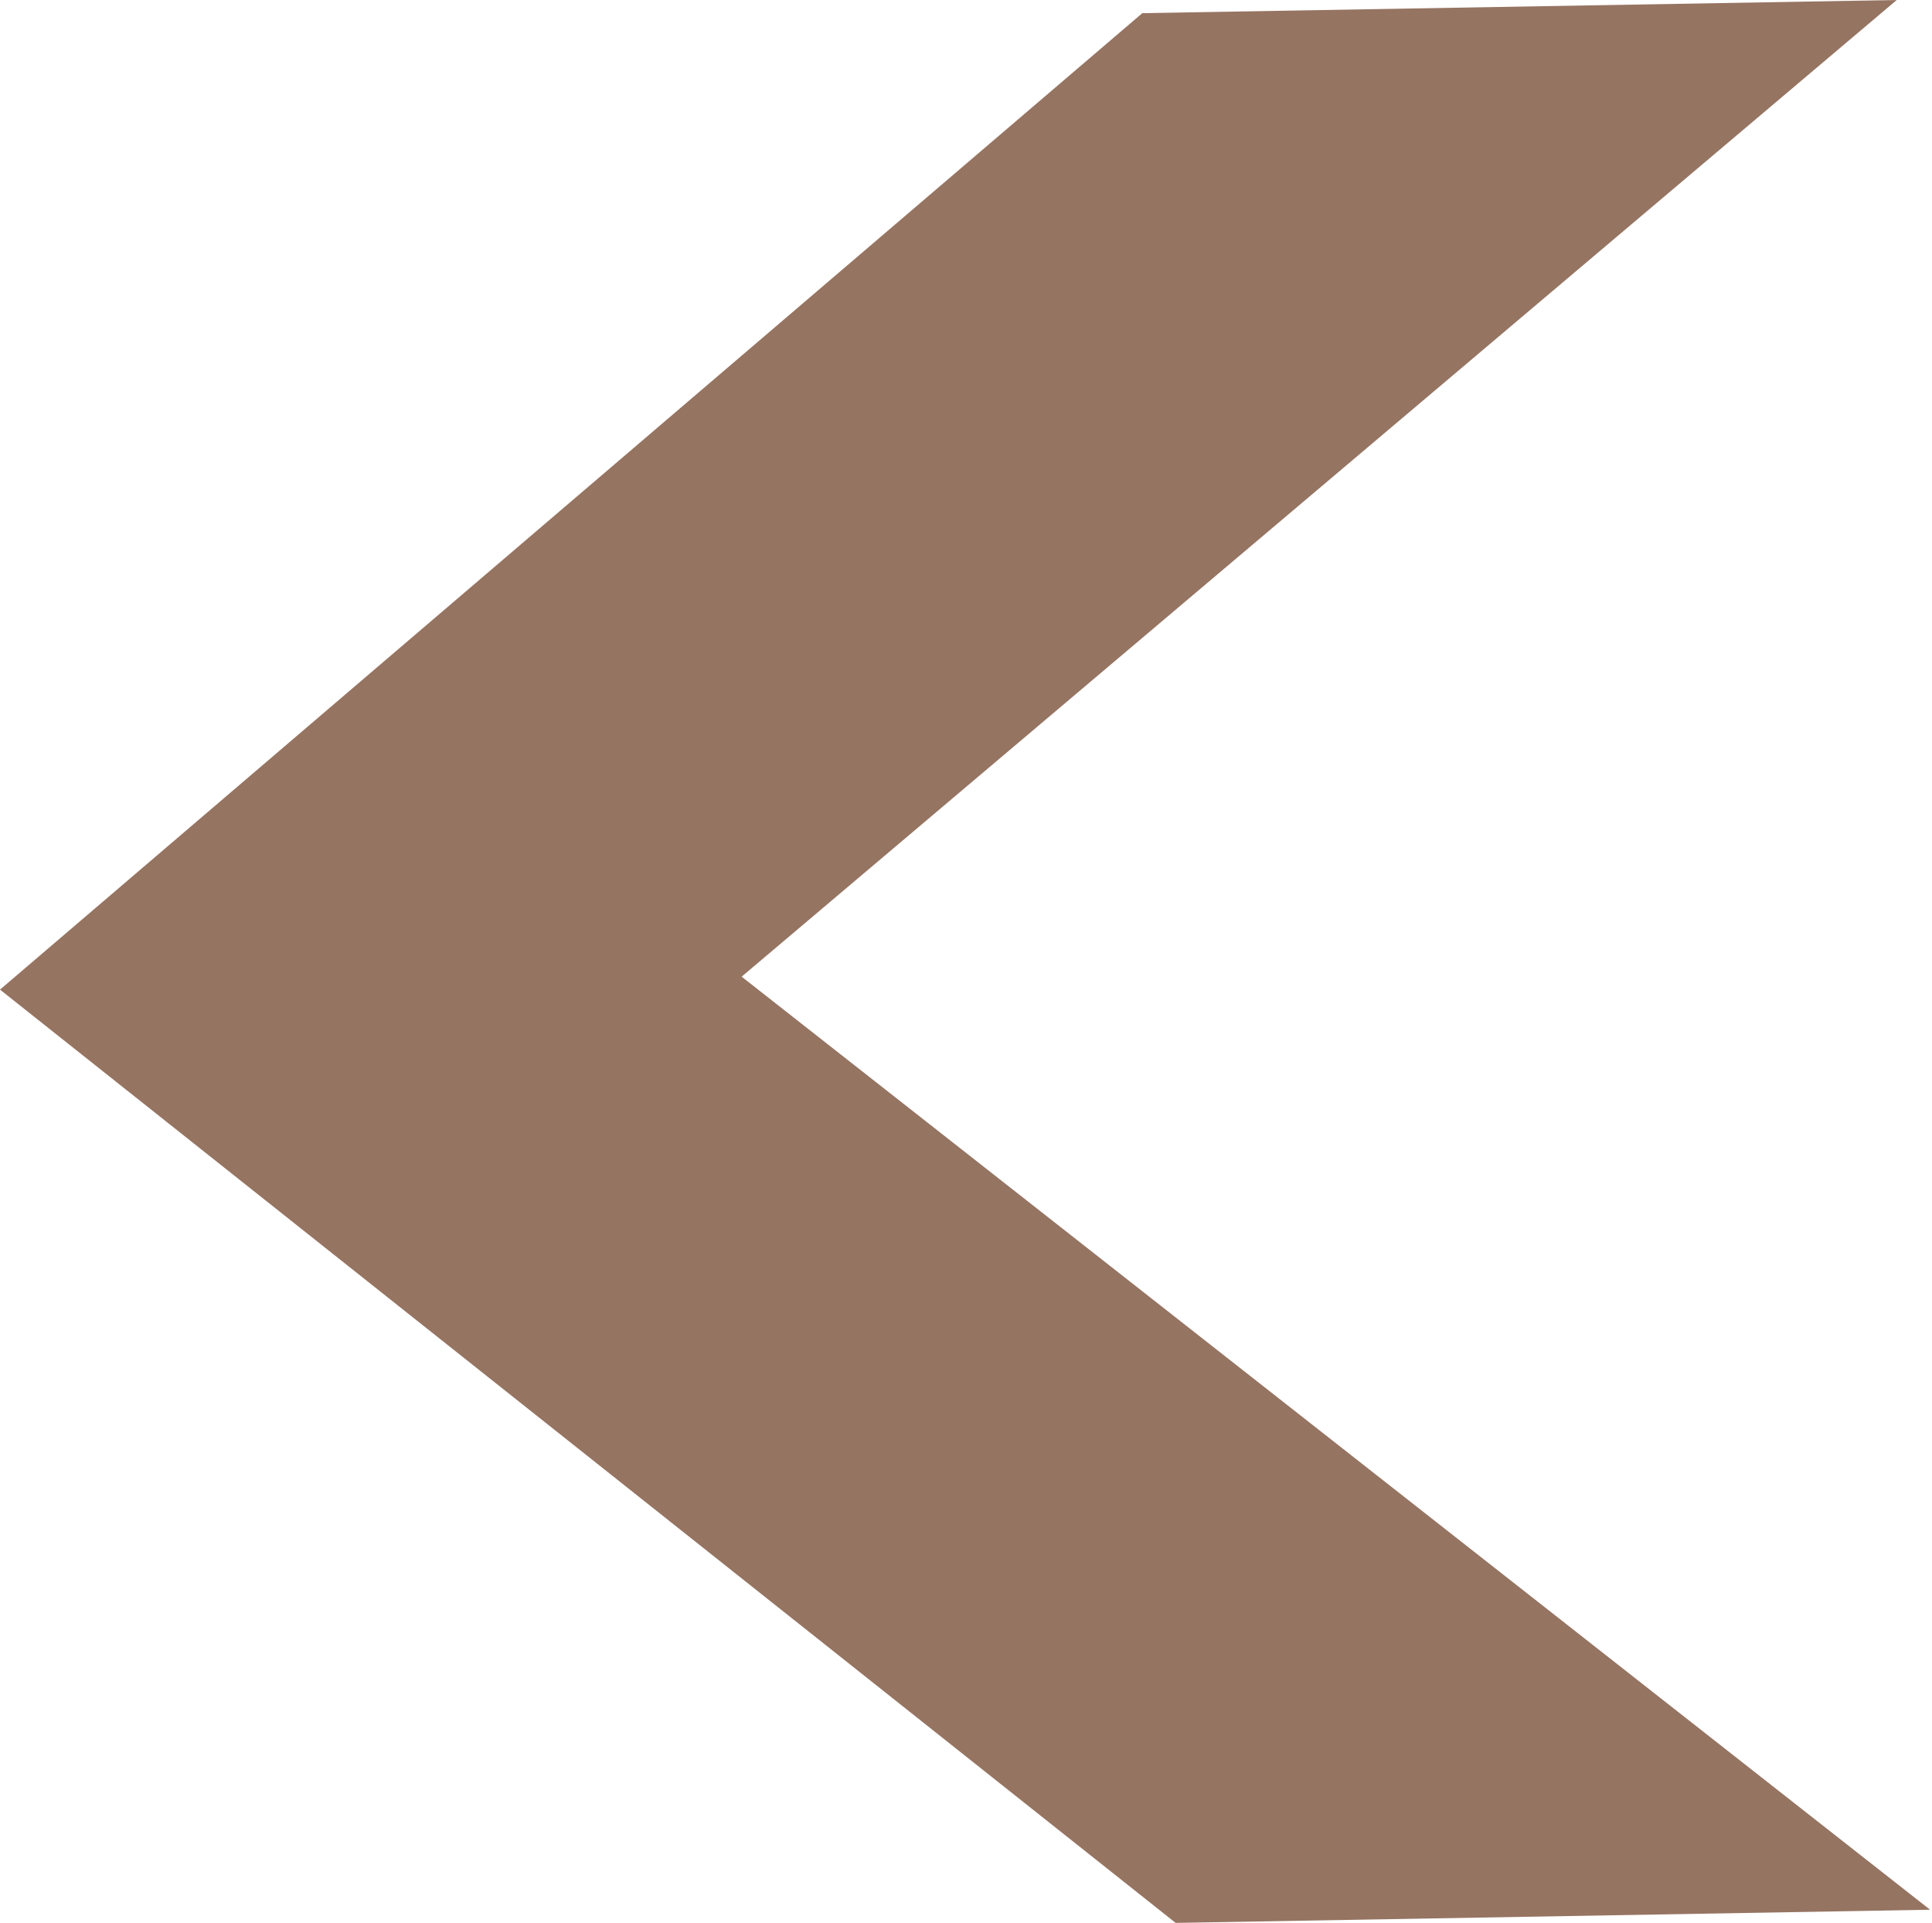 <?xml version="1.0" encoding="UTF-8"?> <svg xmlns="http://www.w3.org/2000/svg" width="206" height="205" viewBox="0 0 206 205" fill="none"> <path d="M121.798 1.404L202.242 0L79.078 104.123L205.796 203.596L125.352 205L2.11382e-06 105.503L121.798 1.404Z" fill="#967462"></path> </svg> 